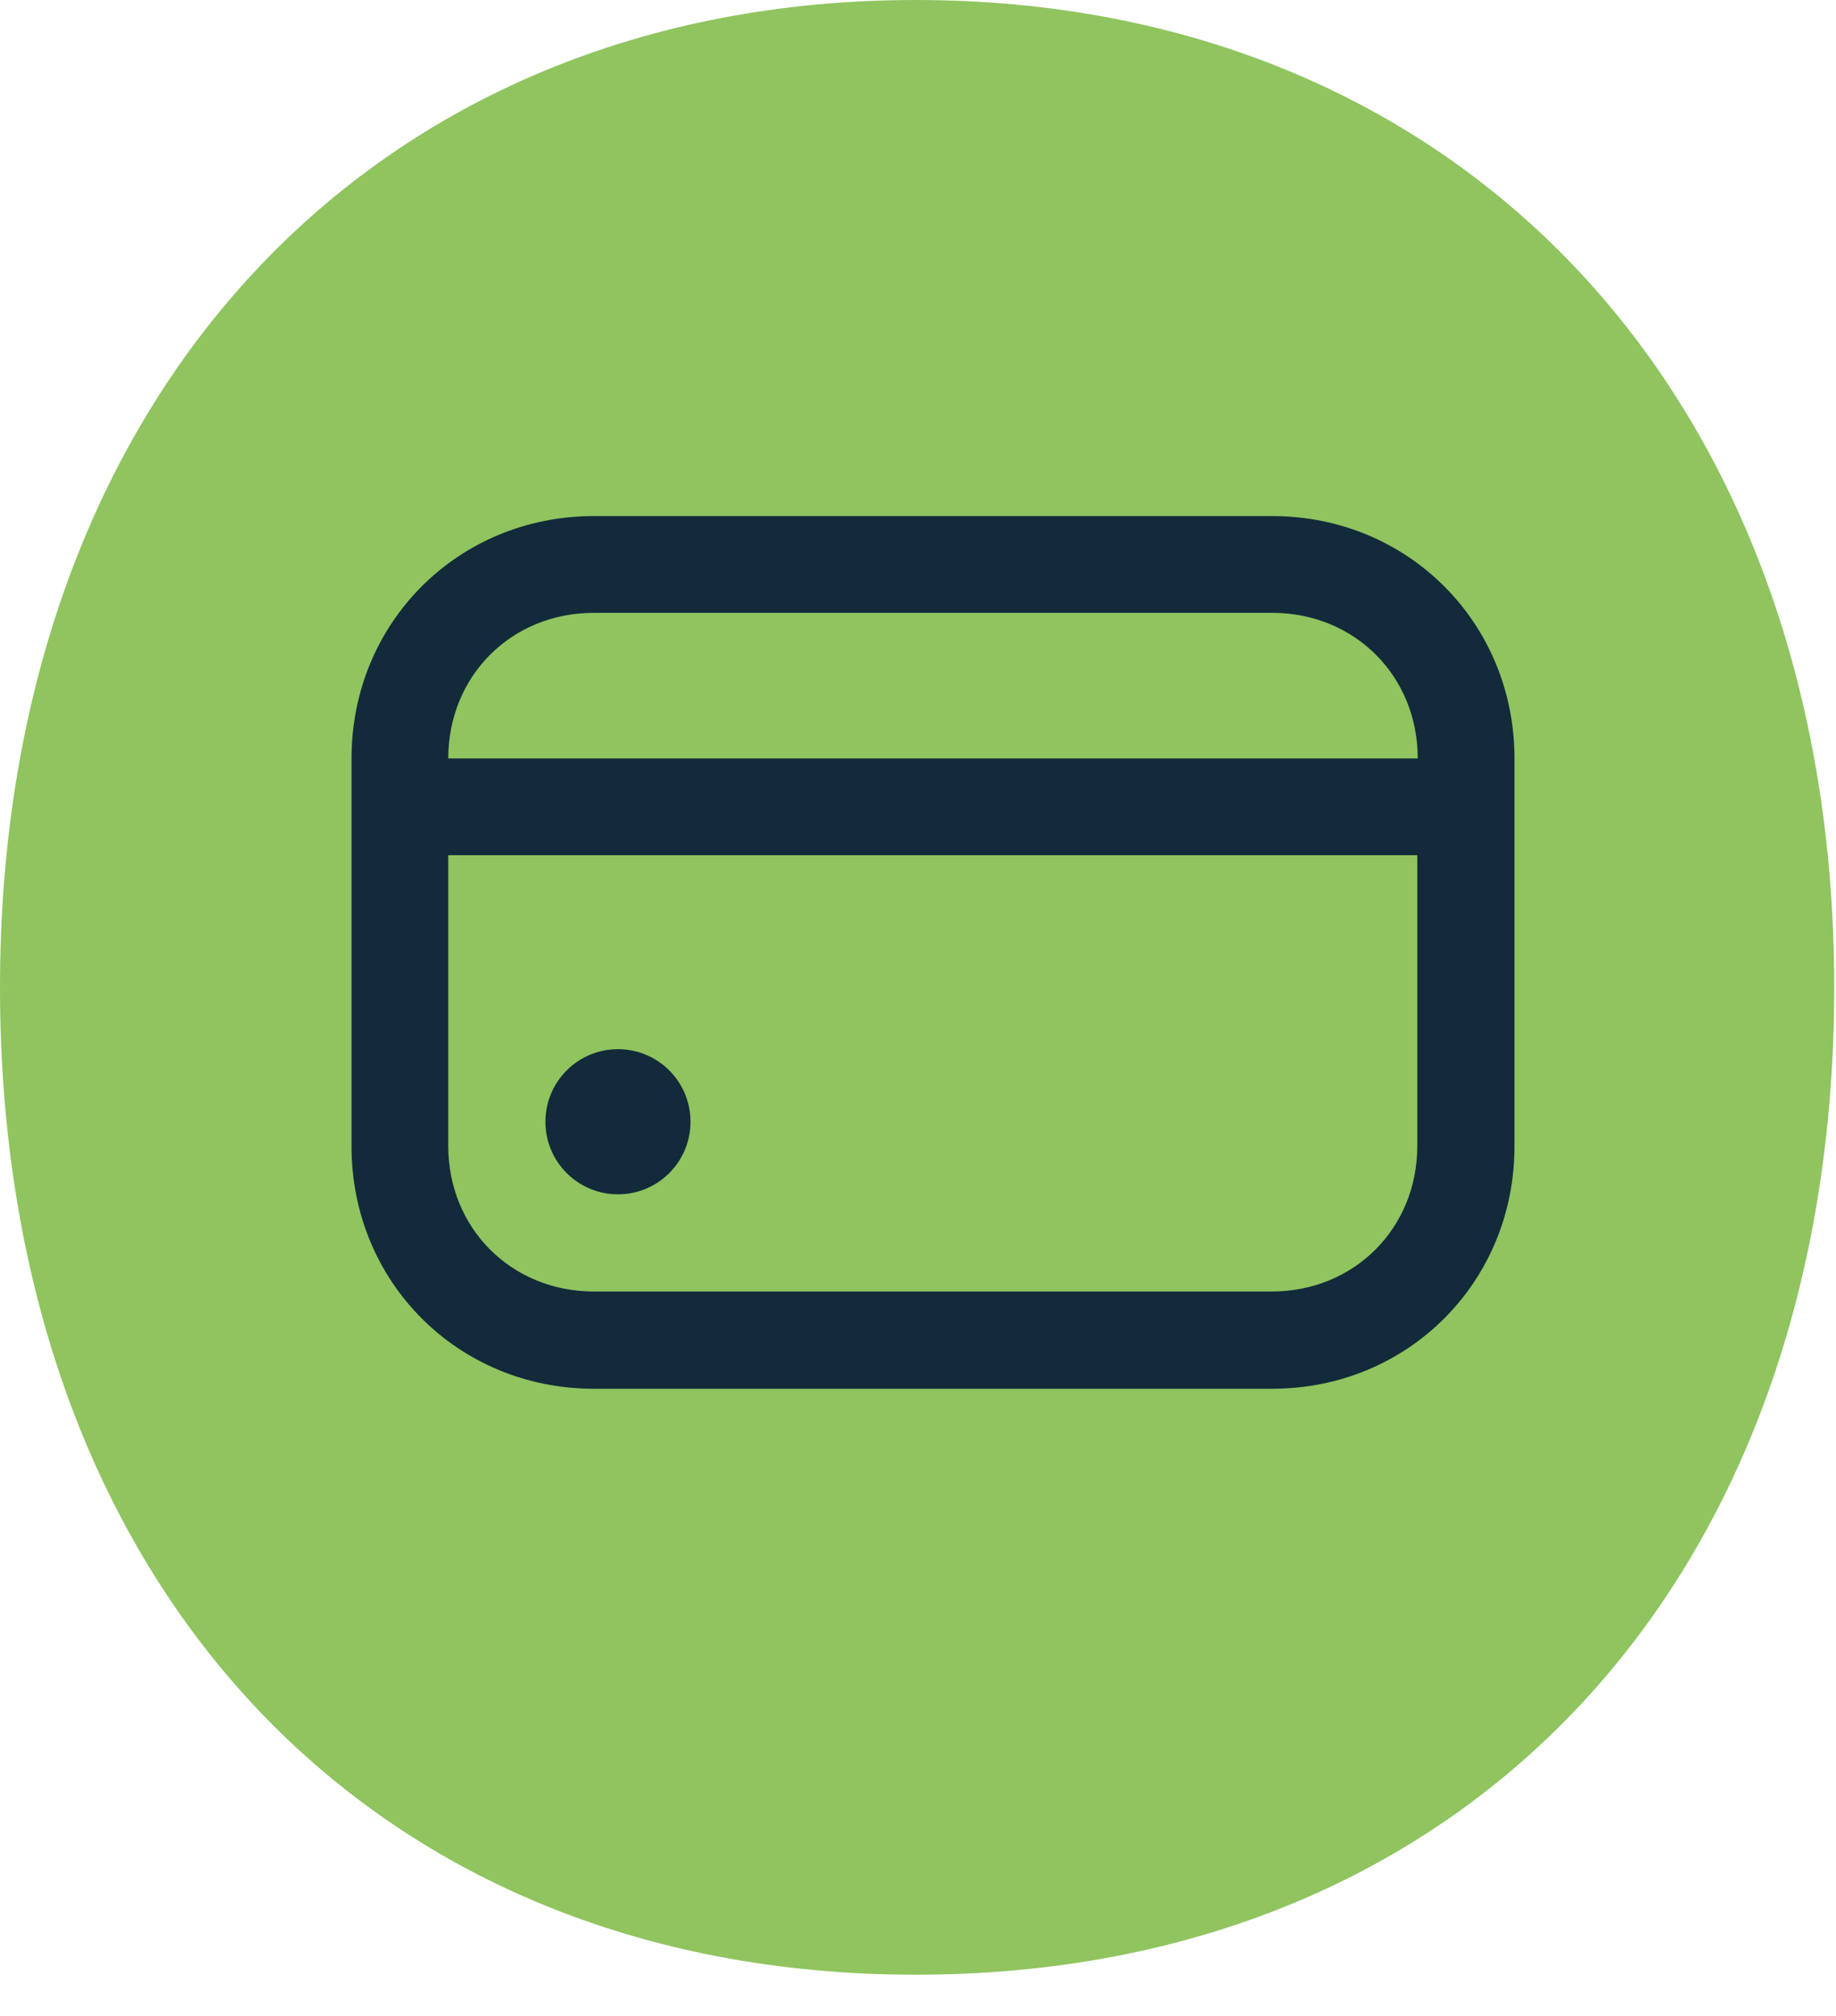 <?xml version="1.0" encoding="utf-8"?>
<svg width="41" height="45" viewBox="0 0 41 45" fill="none" xmlns="http://www.w3.org/2000/svg">
<g id="Isolation_Mode" clip-path="url(#clip0_1548_114)">
<path id="Vector" d="M20.45 0C32.58 0 40.96 8.79 40.96 22.04C40.96 35.29 32.75 44.08 20.45 44.08C8.15 44.08 0 35.23 0 22.04C0 8.85 8.32 0 20.45 0Z" fill="#8FC45F"/>
<path id="Vector_2" d="M13.8 26.66C14.695 26.66 15.42 25.935 15.42 25.04C15.42 24.145 14.695 23.42 13.8 23.42C12.905 23.42 12.18 24.145 12.18 25.04C12.18 25.935 12.905 26.66 13.8 26.66Z" fill="#132A3B"/>
<path id="Vector_3" d="M28.41 11.52H13.26C10.23 11.52 7.85 13.899 7.85 16.93V25.59C7.85 28.619 10.23 31 13.26 31H28.41C31.44 31 33.82 28.619 33.82 25.59V16.93C33.82 13.899 31.44 11.52 28.41 11.52ZM13.26 13.68H28.41C30.25 13.68 31.66 15.089 31.66 16.93H10.01C10.01 15.089 11.42 13.68 13.26 13.68ZM28.41 28.829H13.26C11.42 28.829 10.01 27.419 10.01 25.579V19.09H31.65V25.579C31.65 27.419 30.24 28.829 28.4 28.829H28.41Z" fill="#132A3B"/>
</g>
<defs>
<clipPath id="clip0_1548_114">
<rect width="40.97" height="44.08" fill="white"/>
</clipPath>
</defs>
</svg>
